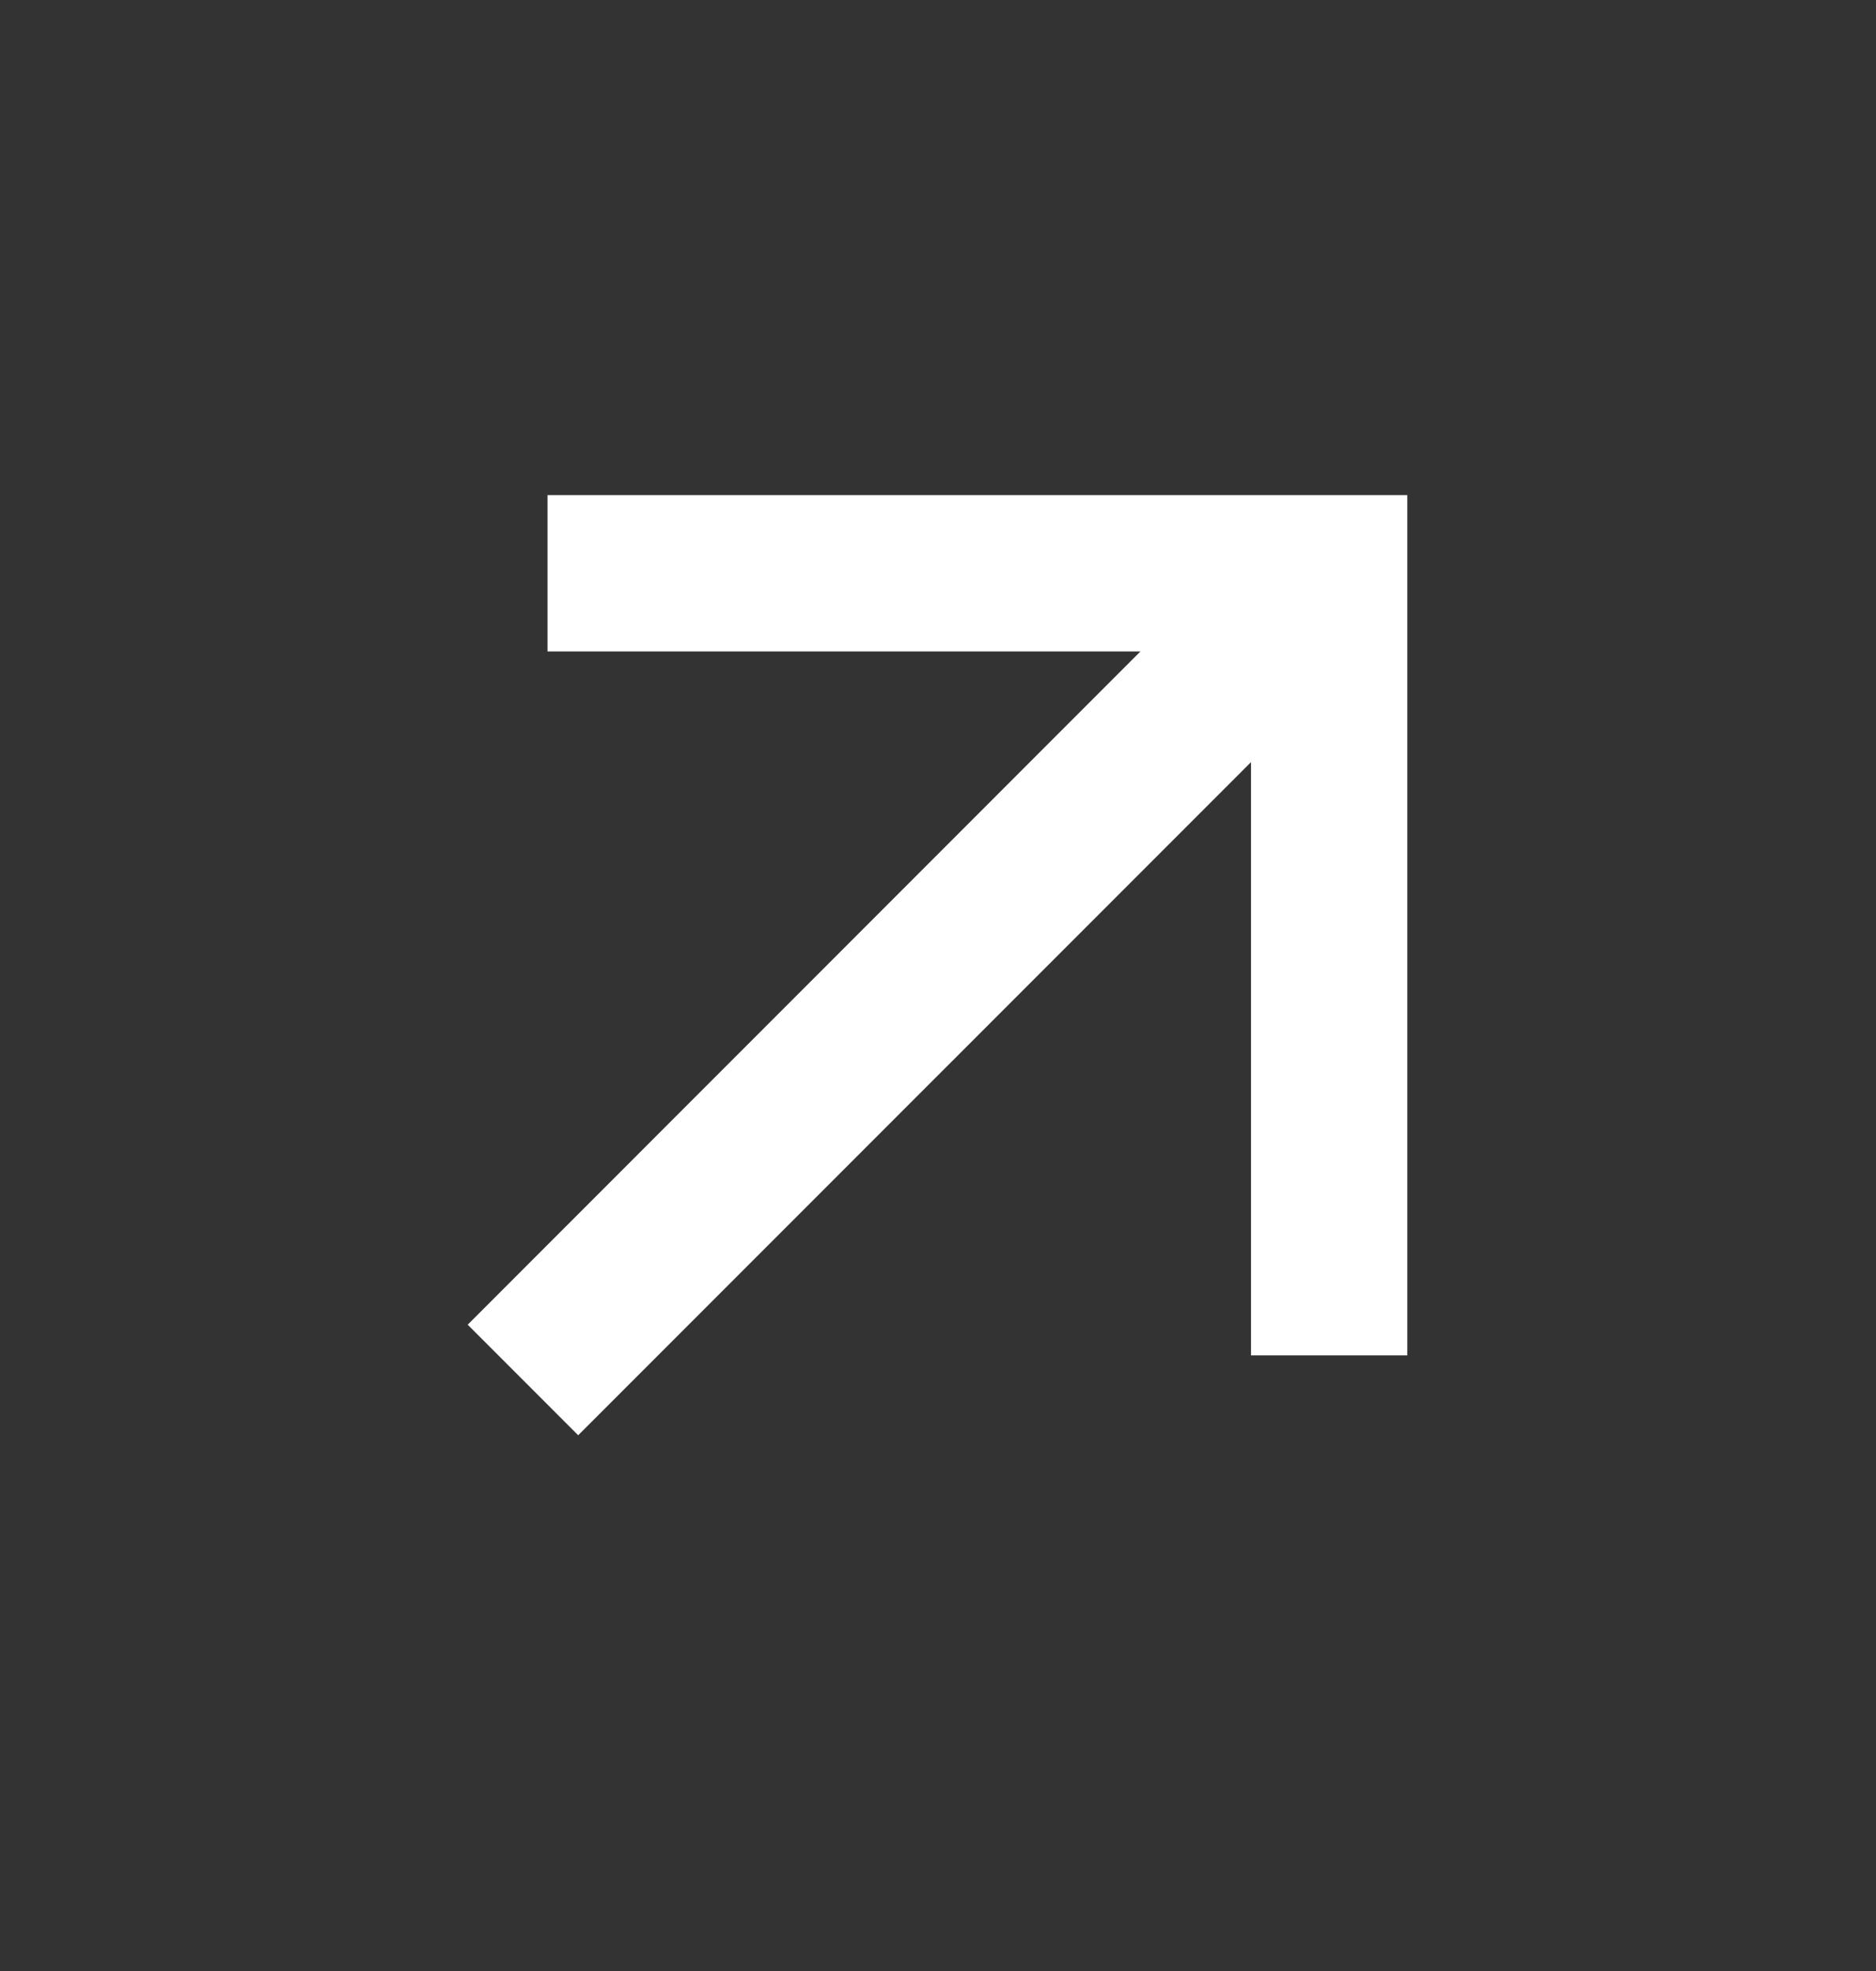 <svg width="20" height="21" viewBox="0 0 20 21" fill="none" xmlns="http://www.w3.org/2000/svg">
<rect x="0" y="0" width="20" height="21" fill="#333333" stroke="none"/>
<path d="M13.337 8.12L6.164 15.292L4.986 14.114L12.158 6.941H5.837V5.275H15.003V14.441H13.337V8.12Z" fill="white"/>
</svg>
